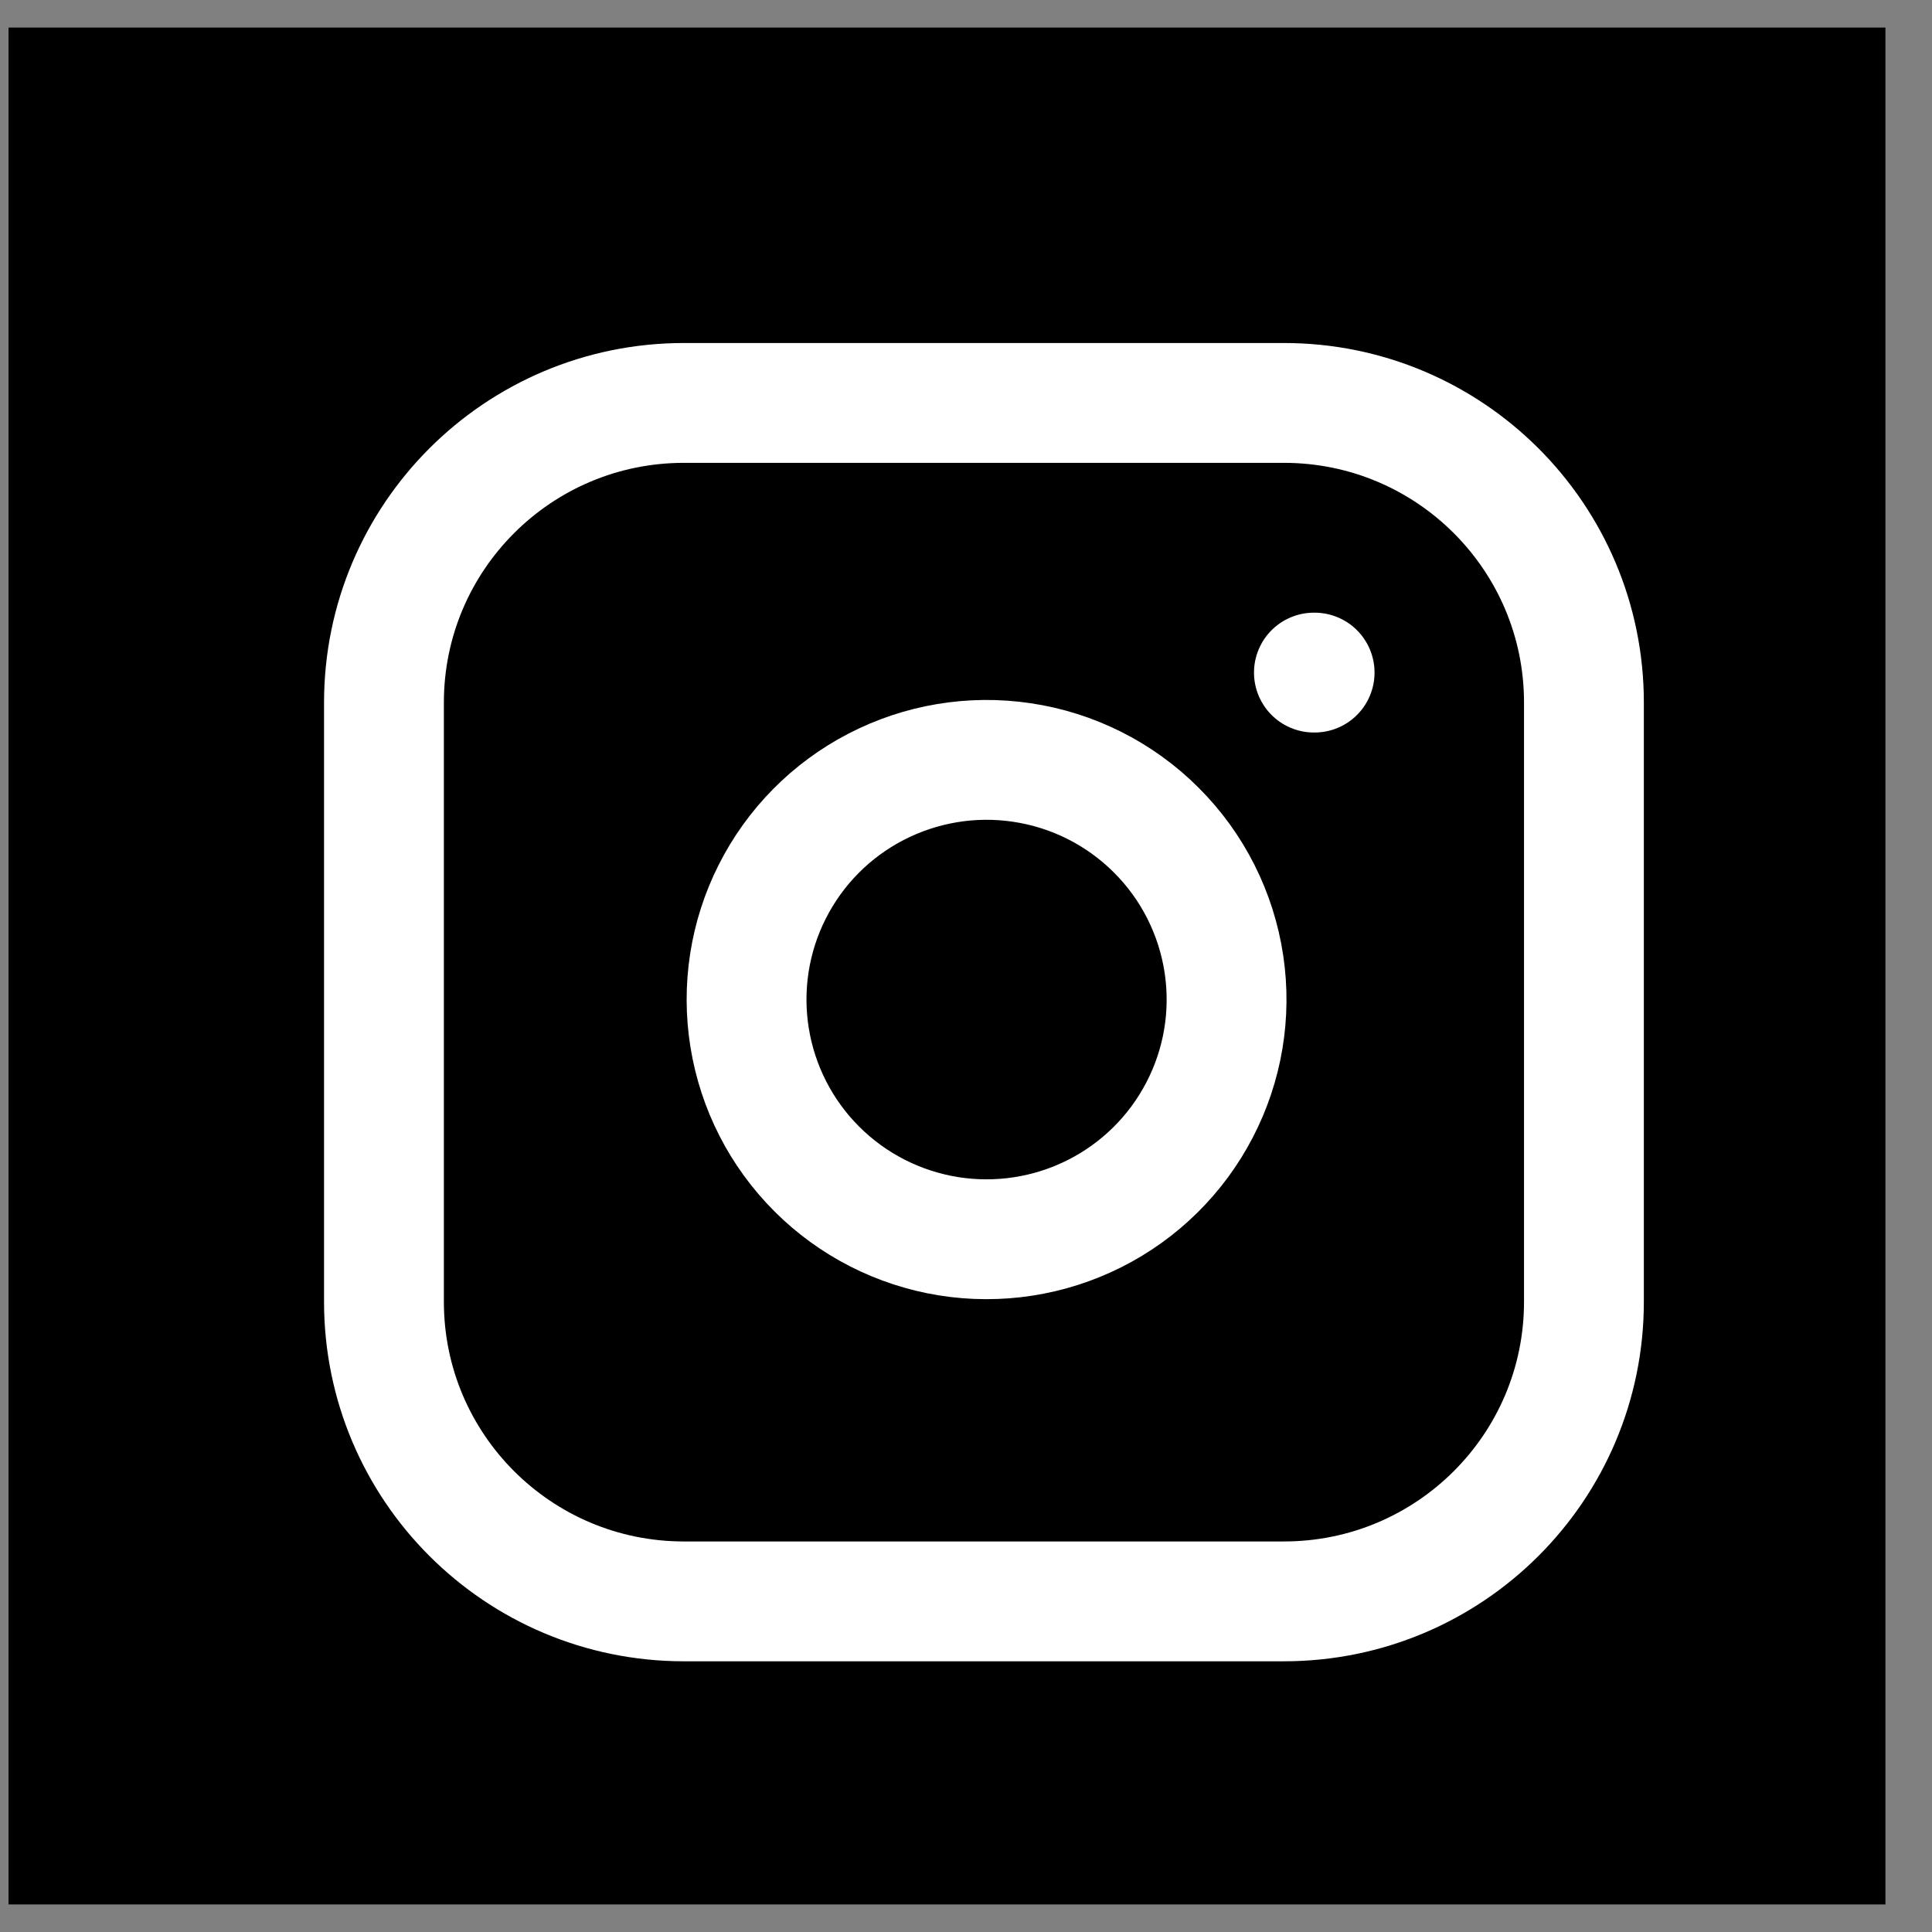 <svg width="38" height="38" viewBox="0 0 38 38" fill="none" xmlns="http://www.w3.org/2000/svg">
<rect x="0" y="0" width="38" height="38" fill="#808080" stroke="none"/>
<g clip-path="url(#clip0_3434_81)">
<path d="M37.084 0.542H0.168V37.458H37.084V0.542Z" fill="black"/>
<path d="M25.253 7.925H13.452C10.193 7.925 7.552 10.564 7.552 13.818V25.604C7.552 28.859 10.193 31.497 13.452 31.497H25.253C28.512 31.497 31.154 28.859 31.154 25.604V13.818C31.154 10.564 28.512 7.925 25.253 7.925Z" stroke="white" stroke-width="2.357" stroke-linecap="round" stroke-linejoin="round"/>
<path d="M24.074 18.969C24.22 19.95 24.052 20.951 23.594 21.831C23.137 22.712 22.414 23.425 21.527 23.871C20.64 24.317 19.635 24.472 18.654 24.315C17.674 24.157 16.768 23.695 16.067 22.994C15.364 22.293 14.902 21.388 14.744 20.409C14.586 19.43 14.741 18.426 15.188 17.541C15.634 16.655 16.349 15.932 17.23 15.476C18.112 15.019 19.115 14.851 20.097 14.997C21.099 15.145 22.026 15.611 22.742 16.327C23.459 17.042 23.925 17.968 24.074 18.969Z" stroke="white" stroke-width="2.357" stroke-linecap="round" stroke-linejoin="round"/>
<path d="M25.843 13.229H25.857" stroke="white" stroke-width="2.357" stroke-linecap="round" stroke-linejoin="round"/>
</g>
<defs>
<clipPath id="clip0_3434_81">
<rect width="38" height="38" fill="white"/>
</clipPath>
</defs>
</svg>
